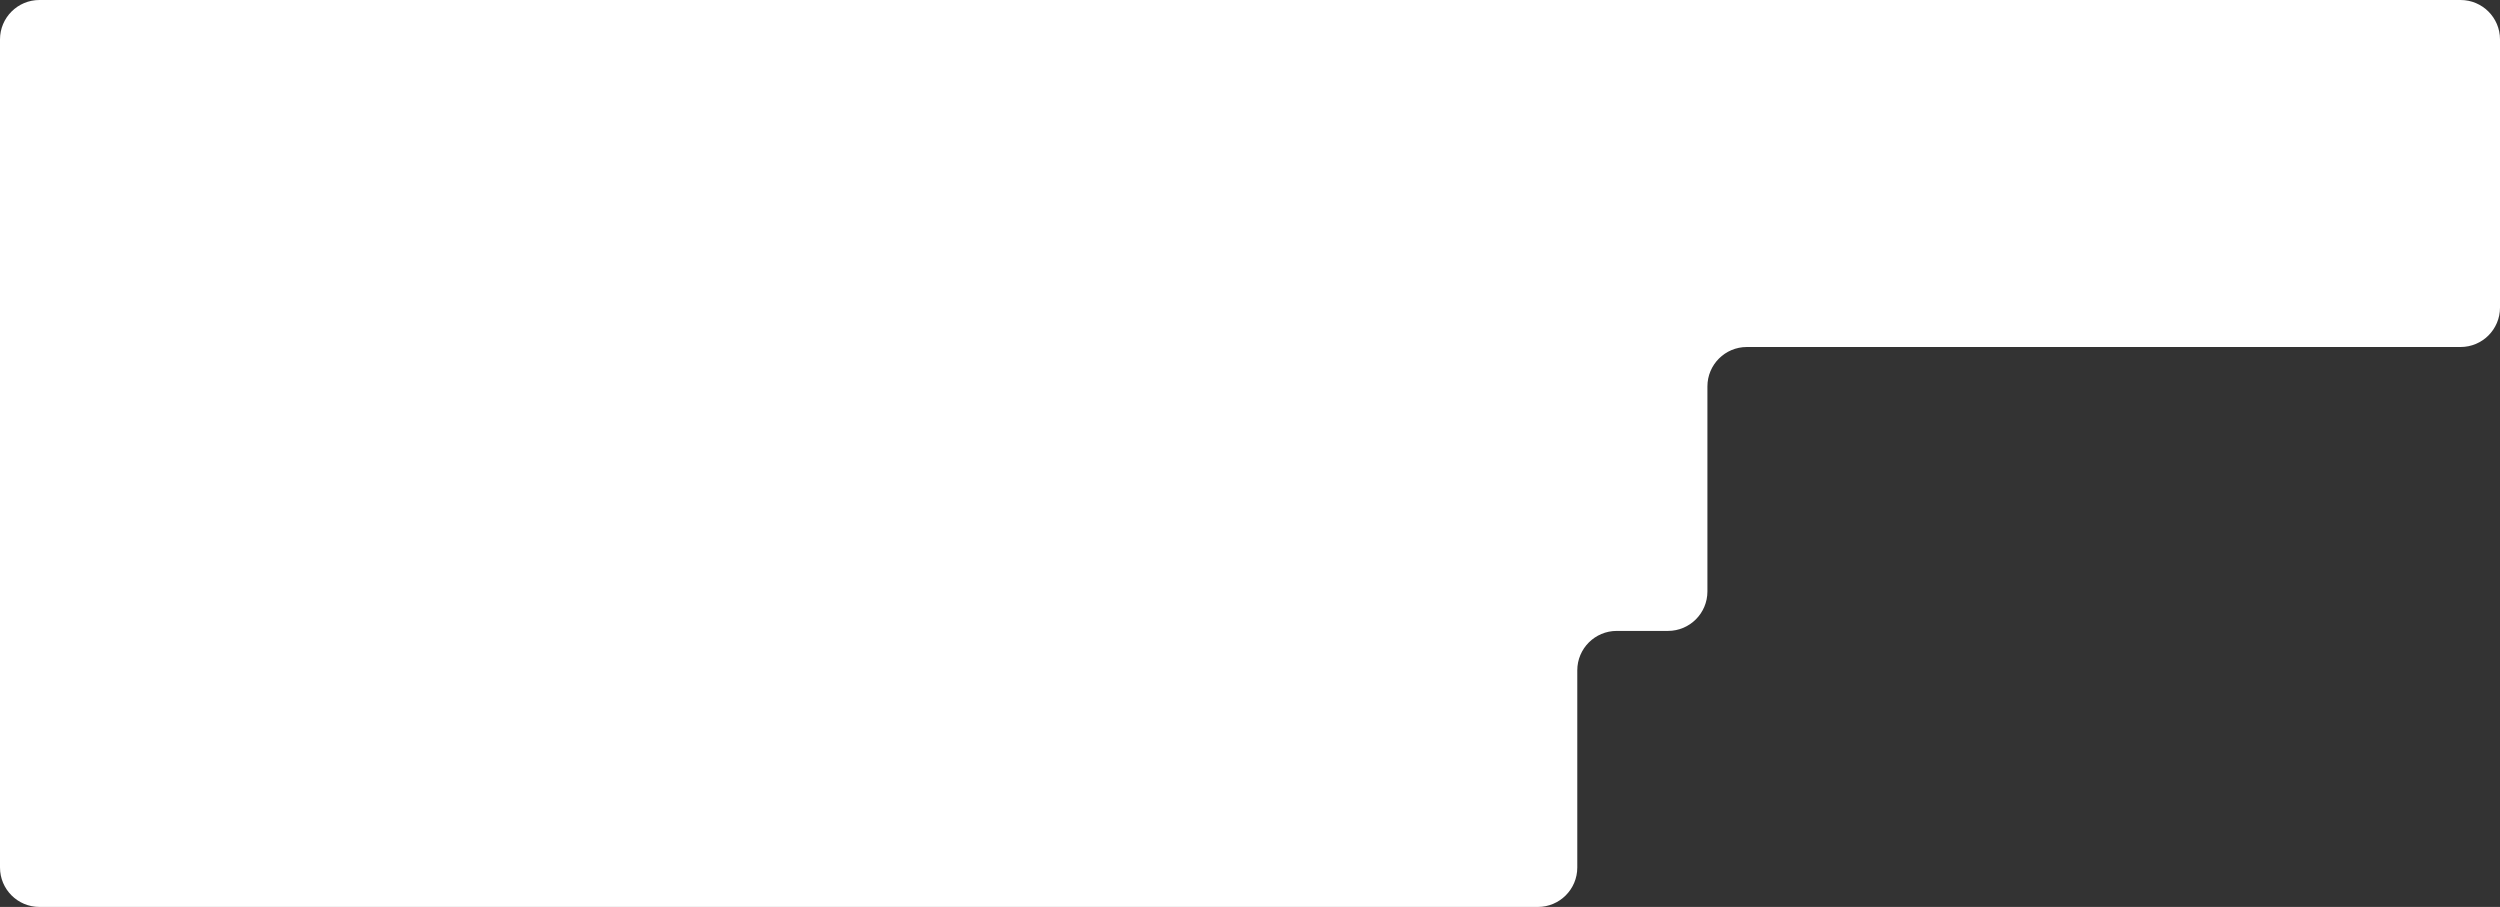 <?xml version="1.0" encoding="UTF-8"?> <svg xmlns="http://www.w3.org/2000/svg" width="634" height="230" viewBox="0 0 634 230" fill="none"><rect x="0" y="0" width="634" height="230" fill="#333333" stroke="none"/> <path fill-rule="evenodd" clip-rule="evenodd" d="M624 0C629.523 0 634 4.477 634 10V78C634 83.523 629.523 88 624 88H443C437.477 88 433 92.477 433 98V150C433 155.523 428.523 160 423 160H410C404.477 160 400 164.477 400 170V220C400 225.523 395.523 230 390 230H10C4.477 230 0 225.523 0 220V150V142V88V72V10C0 4.477 4.477 0 10 0H624Z" fill="white"></path> </svg> 